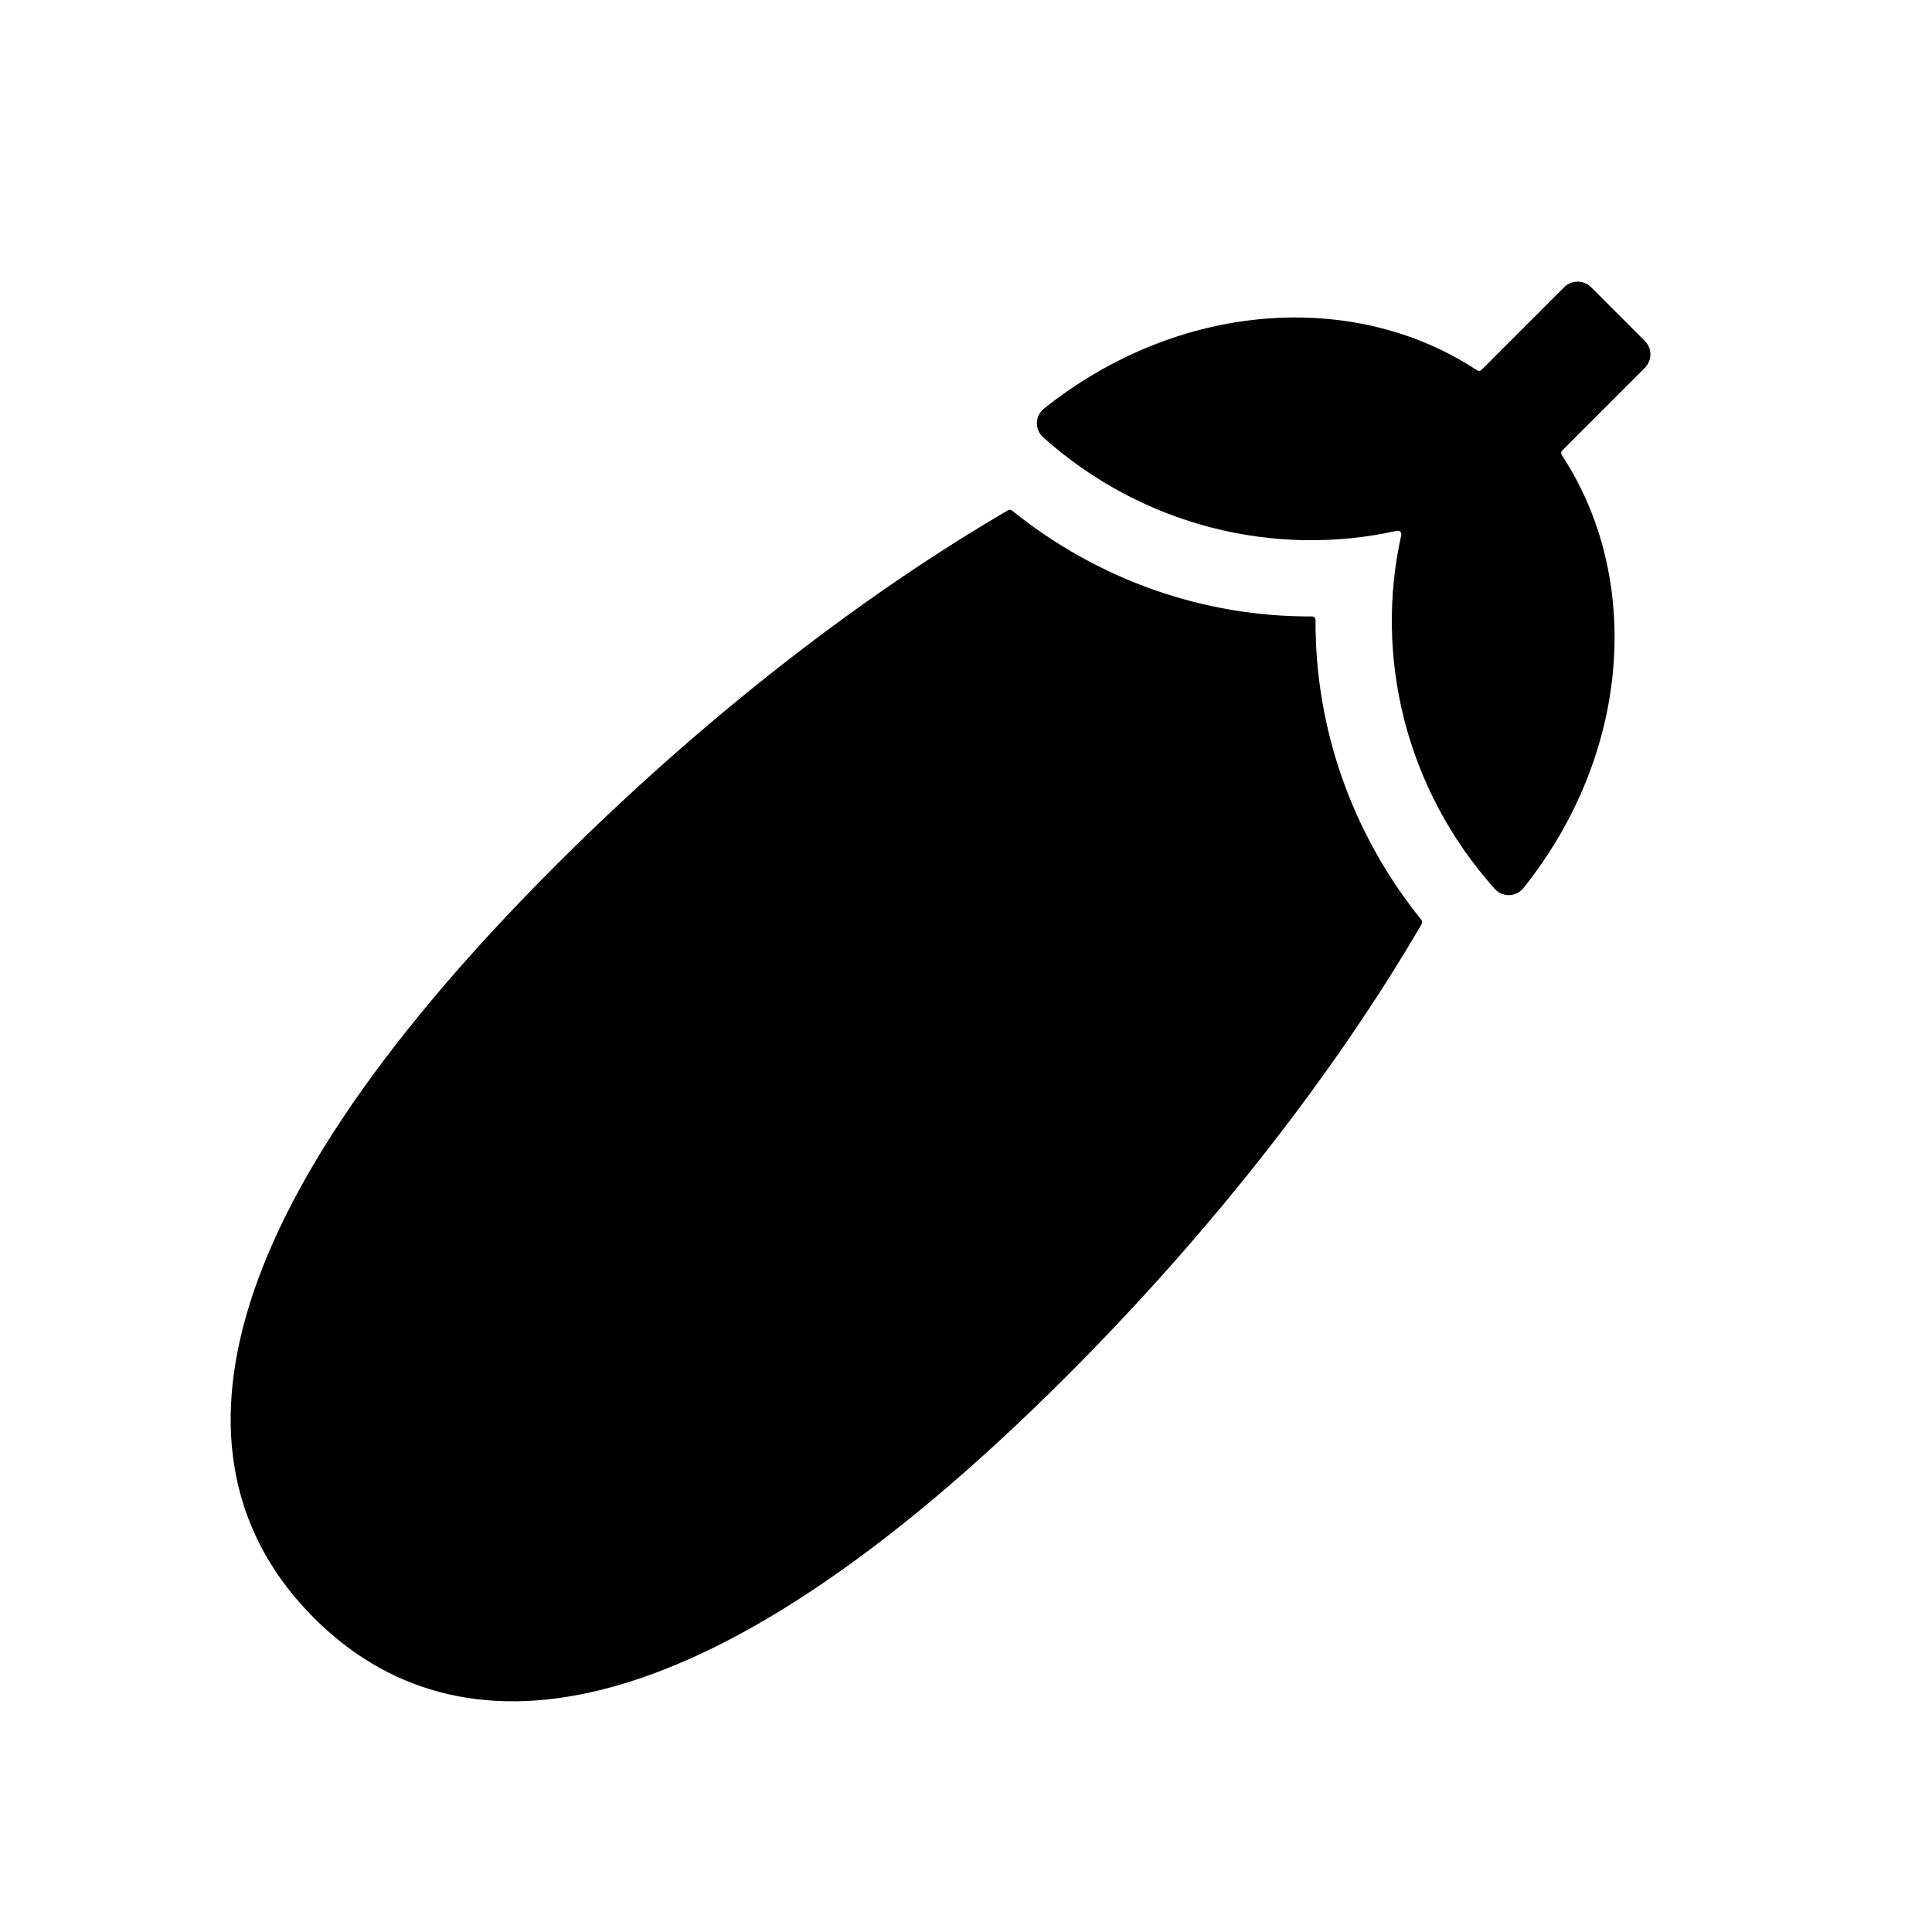 <?xml version="1.0" encoding="UTF-8"?>
<!-- Uploaded to: ICON Repo, www.iconrepo.com, Generator: ICON Repo Mixer Tools -->
<svg fill="#000000" width="800px" height="800px" version="1.1" viewBox="144 144 512 512" xmlns="http://www.w3.org/2000/svg">
 <g>
  <path d="m557.89 264.61c21.191 32.129 18.703 78.621-10.188 114.77-1.883 2.359-5.527 2.469-7.543 0.223-23.711-26.453-31.992-61.652-24.812-93.785 0.156-0.711-0.449-1.316-1.152-1.152-32.137 7.18-67.328-1.102-93.785-24.812-2.246-2.016-2.137-5.656 0.223-7.543 35.902-28.672 82.438-31.543 114.77-10.188 0.395 0.258 0.906 0.211 1.238-0.121l21.891-21.891c1.969-1.969 5.16-1.969 7.125 0l14.246 14.246c1.969 1.969 1.969 5.16 0 7.125l-21.895 21.895c-0.328 0.328-0.379 0.84-0.117 1.234z"/>
  <path d="m492.63 308.34c-0.125 28.66 9.633 56.594 28.031 79.426 0.262 0.324 0.301 0.766 0.09 1.125-22.609 38.785-55.02 80.746-94.035 119.77-98.375 98.367-162.11 101.5-199.5 64.121s-34.25-101.12 64.125-199.5c39.02-39.02 80.98-71.426 119.77-94.035 0.359-0.207 0.801-0.168 1.125 0.09 22.832 18.398 50.766 28.164 79.426 28.031 0.539 0 0.969 0.43 0.969 0.977z"/>
 </g>
</svg>